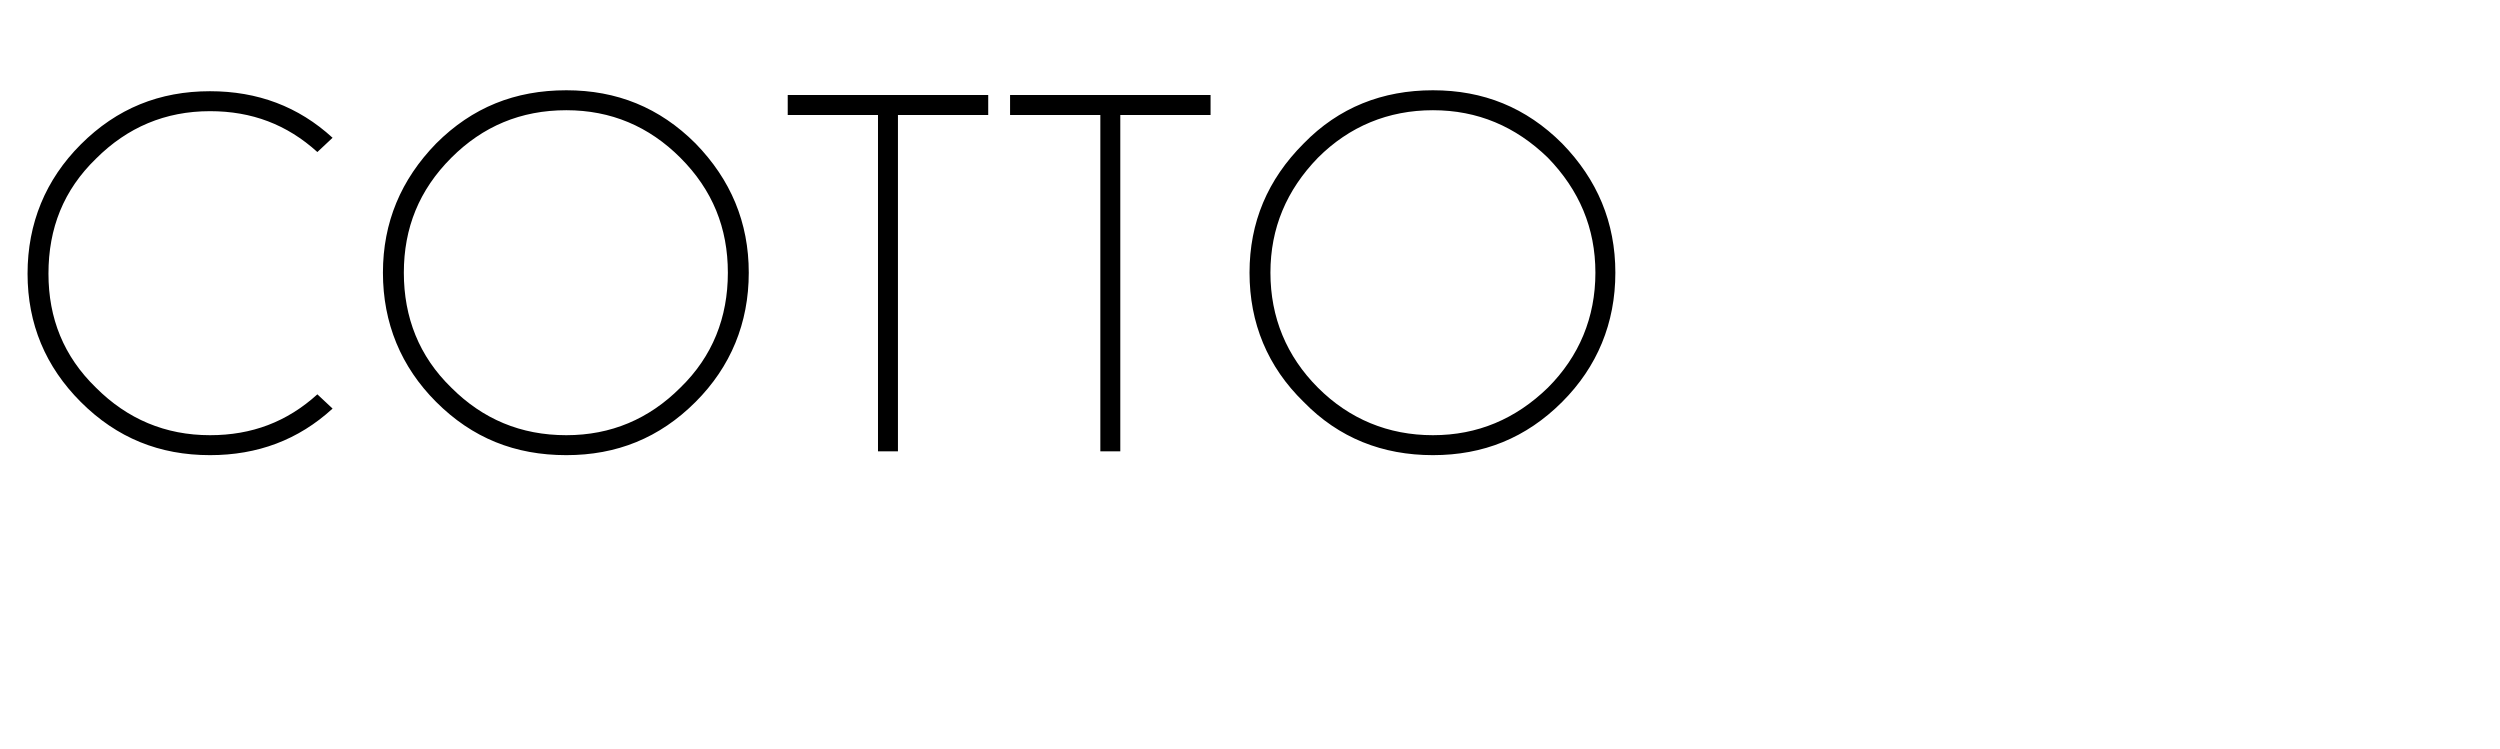<?xml version="1.0" standalone="no"?>
<!DOCTYPE svg PUBLIC "-//W3C//DTD SVG 1.1//EN" "http://www.w3.org/Graphics/SVG/1.1/DTD/svg11.dtd">
<svg xmlns="http://www.w3.org/2000/svg" version="1.1" width="263.1px" height="78.8px" viewBox="0 -10 263.1 78.8" style="top:-10px">
  <desc>cotto</desc>
  <defs/>
  <g id="Polygon550189">
    <path d="M 22.1 35.8 C 26.5 35.8 30.2 34.4 33.4 31.5 C 33.4 31.5 35 33 35 33 C 31.4 36.3 27.1 37.9 22.1 37.9 C 16.8 37.9 12.3 36.1 8.5 32.3 C 4.8 28.6 2.9 24.1 2.9 18.8 C 2.9 13.5 4.8 8.9 8.5 5.2 C 12.3 1.4 16.8 -0.4 22.1 -0.4 C 27.1 -0.4 31.4 1.2 35 4.5 C 35 4.5 33.4 6 33.4 6 C 30.2 3.1 26.5 1.7 22.1 1.7 C 17.4 1.7 13.4 3.4 10.1 6.7 C 6.7 10 5.1 14 5.1 18.8 C 5.1 23.5 6.7 27.5 10.1 30.8 C 13.4 34.1 17.4 35.8 22.1 35.8 C 22.1 35.8 22.1 35.8 22.1 35.8 Z M 59.6 -0.5 C 64.9 -0.5 69.4 1.3 73.2 5.1 C 76.9 8.9 78.8 13.4 78.8 18.7 C 78.8 24 76.9 28.6 73.2 32.3 C 69.4 36.1 64.9 37.9 59.6 37.9 C 54.2 37.9 49.7 36.1 45.9 32.3 C 42.2 28.6 40.3 24 40.3 18.7 C 40.3 13.4 42.2 8.9 45.9 5.1 C 49.7 1.3 54.2 -0.5 59.6 -0.5 C 59.6 -0.5 59.6 -0.5 59.6 -0.5 Z M 59.6 1.6 C 54.8 1.6 50.8 3.3 47.5 6.6 C 44.1 10 42.5 14 42.5 18.7 C 42.5 23.4 44.1 27.5 47.5 30.8 C 50.8 34.1 54.8 35.8 59.6 35.8 C 64.3 35.8 68.3 34.1 71.6 30.8 C 75 27.5 76.6 23.4 76.6 18.7 C 76.6 14 75 10 71.6 6.6 C 68.3 3.3 64.3 1.6 59.6 1.6 Z M 94.5 2.1 L 94.5 37.5 L 92.4 37.5 L 92.4 2.1 L 82.9 2.1 L 82.9 0 L 104 0 L 104 2.1 L 94.5 2.1 Z M 117.9 2.1 L 117.9 37.5 L 115.8 37.5 L 115.8 2.1 L 106.3 2.1 L 106.3 0 L 127.4 0 L 127.4 2.1 L 117.9 2.1 Z M 150.8 -0.5 C 156.1 -0.5 160.6 1.3 164.4 5.1 C 168.1 8.9 170 13.4 170 18.7 C 170 24 168.1 28.6 164.4 32.3 C 160.6 36.1 156.1 37.9 150.8 37.9 C 145.5 37.9 140.9 36.1 137.2 32.3 C 133.4 28.6 131.5 24 131.5 18.7 C 131.5 13.4 133.4 8.9 137.2 5.1 C 140.9 1.3 145.5 -0.5 150.8 -0.5 C 150.8 -0.5 150.8 -0.5 150.8 -0.5 Z M 150.8 1.6 C 146.1 1.6 142 3.3 138.7 6.6 C 135.4 10 133.7 14 133.7 18.7 C 133.7 23.4 135.4 27.5 138.7 30.8 C 142 34.1 146.1 35.8 150.8 35.8 C 155.5 35.8 159.5 34.1 162.9 30.8 C 166.2 27.5 167.9 23.4 167.9 18.7 C 167.9 14 166.2 10 162.9 6.6 C 159.5 3.3 155.5 1.6 150.8 1.6 Z " stroke="none" fill="#000"/>
  </g>
</svg>